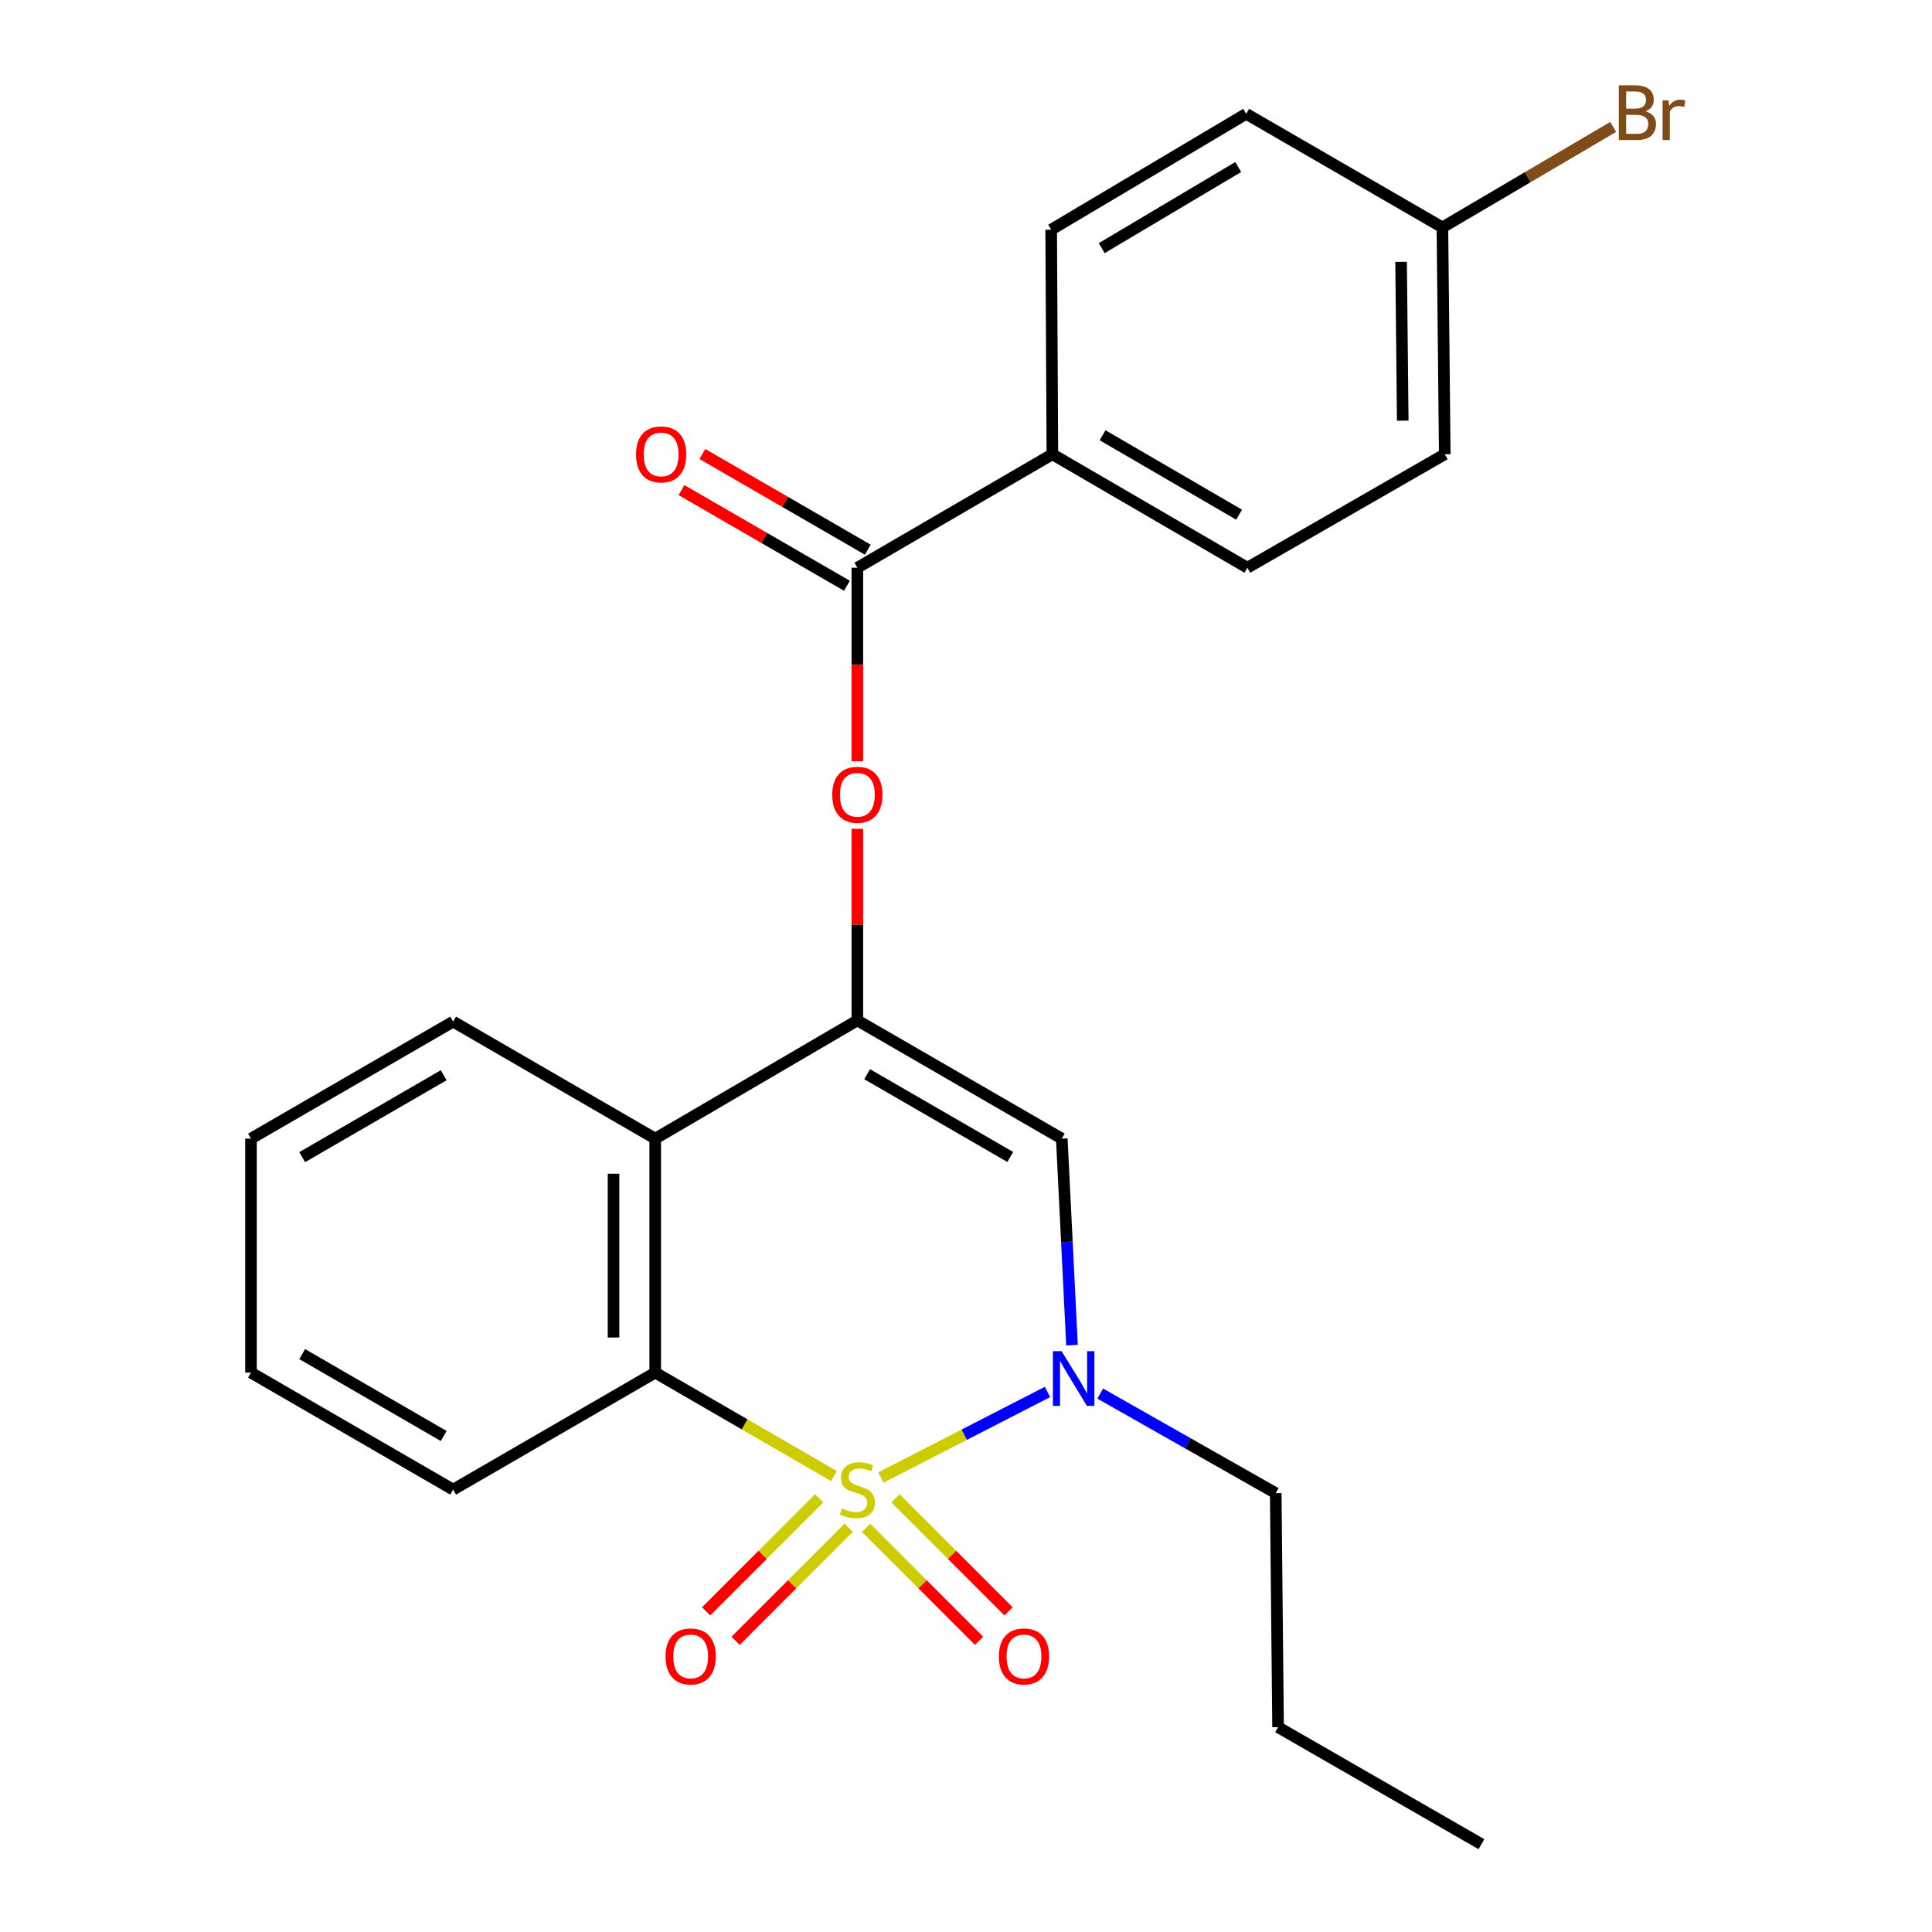 <?xml version='1.0' encoding='iso-8859-1'?>
<svg version='1.1' baseProfile='full'
              xmlns='http://www.w3.org/2000/svg'
                      xmlns:rdkit='http://www.rdkit.org/xml'
                      xmlns:xlink='http://www.w3.org/1999/xlink'
                  xml:space='preserve'
width='1000px' height='1000px' viewBox='0 0 1000 1000'>
<!-- END OF HEADER -->
<rect style='opacity:1.0;fill:#FFFFFF;stroke:none' width='1000' height='1000' x='0' y='0'> </rect>
<path class='bond-0' d='M 455.996,764.745 L 499.087,742.608' style='fill:none;fill-rule:evenodd;stroke:#CCCC00;stroke-width:6px;stroke-linecap:butt;stroke-linejoin:miter;stroke-opacity:1' />
<path class='bond-0' d='M 499.087,742.608 L 542.179,720.472' style='fill:none;fill-rule:evenodd;stroke:#0000FF;stroke-width:6px;stroke-linecap:butt;stroke-linejoin:miter;stroke-opacity:1' />
<path class='bond-2' d='M 431.667,764.02 L 385.403,737.24' style='fill:none;fill-rule:evenodd;stroke:#CCCC00;stroke-width:6px;stroke-linecap:butt;stroke-linejoin:miter;stroke-opacity:1' />
<path class='bond-2' d='M 385.403,737.24 L 339.139,710.459' style='fill:none;fill-rule:evenodd;stroke:#000000;stroke-width:6px;stroke-linecap:butt;stroke-linejoin:miter;stroke-opacity:1' />
<path class='bond-7' d='M 448.272,790.783 L 477.52,820.035' style='fill:none;fill-rule:evenodd;stroke:#CCCC00;stroke-width:6px;stroke-linecap:butt;stroke-linejoin:miter;stroke-opacity:1' />
<path class='bond-7' d='M 477.52,820.035 L 506.769,849.288' style='fill:none;fill-rule:evenodd;stroke:#FF0000;stroke-width:6px;stroke-linecap:butt;stroke-linejoin:miter;stroke-opacity:1' />
<path class='bond-7' d='M 463.526,775.531 L 492.774,804.783' style='fill:none;fill-rule:evenodd;stroke:#CCCC00;stroke-width:6px;stroke-linecap:butt;stroke-linejoin:miter;stroke-opacity:1' />
<path class='bond-7' d='M 492.774,804.783 L 522.023,834.036' style='fill:none;fill-rule:evenodd;stroke:#FF0000;stroke-width:6px;stroke-linecap:butt;stroke-linejoin:miter;stroke-opacity:1' />
<path class='bond-8' d='M 424.013,775.527 L 394.753,804.783' style='fill:none;fill-rule:evenodd;stroke:#CCCC00;stroke-width:6px;stroke-linecap:butt;stroke-linejoin:miter;stroke-opacity:1' />
<path class='bond-8' d='M 394.753,804.783 L 365.493,834.039' style='fill:none;fill-rule:evenodd;stroke:#FF0000;stroke-width:6px;stroke-linecap:butt;stroke-linejoin:miter;stroke-opacity:1' />
<path class='bond-8' d='M 439.265,790.781 L 410.005,820.037' style='fill:none;fill-rule:evenodd;stroke:#CCCC00;stroke-width:6px;stroke-linecap:butt;stroke-linejoin:miter;stroke-opacity:1' />
<path class='bond-8' d='M 410.005,820.037 L 380.745,849.293' style='fill:none;fill-rule:evenodd;stroke:#FF0000;stroke-width:6px;stroke-linecap:butt;stroke-linejoin:miter;stroke-opacity:1' />
<path class='bond-3' d='M 554.867,696.247 L 552.221,642.799' style='fill:none;fill-rule:evenodd;stroke:#0000FF;stroke-width:6px;stroke-linecap:butt;stroke-linejoin:miter;stroke-opacity:1' />
<path class='bond-3' d='M 552.221,642.799 L 549.574,589.351' style='fill:none;fill-rule:evenodd;stroke:#000000;stroke-width:6px;stroke-linecap:butt;stroke-linejoin:miter;stroke-opacity:1' />
<path class='bond-13' d='M 569.468,721.315 L 614.892,747.087' style='fill:none;fill-rule:evenodd;stroke:#0000FF;stroke-width:6px;stroke-linecap:butt;stroke-linejoin:miter;stroke-opacity:1' />
<path class='bond-13' d='M 614.892,747.087 L 660.316,772.859' style='fill:none;fill-rule:evenodd;stroke:#000000;stroke-width:6px;stroke-linecap:butt;stroke-linejoin:miter;stroke-opacity:1' />
<path class='bond-1' d='M 443.769,528.15 L 339.139,589.351' style='fill:none;fill-rule:evenodd;stroke:#000000;stroke-width:6px;stroke-linecap:butt;stroke-linejoin:miter;stroke-opacity:1' />
<path class='bond-5' d='M 443.769,528.15 L 443.769,478.563' style='fill:none;fill-rule:evenodd;stroke:#000000;stroke-width:6px;stroke-linecap:butt;stroke-linejoin:miter;stroke-opacity:1' />
<path class='bond-5' d='M 443.769,478.563 L 443.769,428.977' style='fill:none;fill-rule:evenodd;stroke:#FF0000;stroke-width:6px;stroke-linecap:butt;stroke-linejoin:miter;stroke-opacity:1' />
<path class='bond-24' d='M 443.769,528.15 L 549.574,589.351' style='fill:none;fill-rule:evenodd;stroke:#000000;stroke-width:6px;stroke-linecap:butt;stroke-linejoin:miter;stroke-opacity:1' />
<path class='bond-24' d='M 448.839,556.002 L 522.903,598.843' style='fill:none;fill-rule:evenodd;stroke:#000000;stroke-width:6px;stroke-linecap:butt;stroke-linejoin:miter;stroke-opacity:1' />
<path class='bond-4' d='M 339.139,710.459 L 339.139,589.351' style='fill:none;fill-rule:evenodd;stroke:#000000;stroke-width:6px;stroke-linecap:butt;stroke-linejoin:miter;stroke-opacity:1' />
<path class='bond-4' d='M 317.568,692.293 L 317.568,607.517' style='fill:none;fill-rule:evenodd;stroke:#000000;stroke-width:6px;stroke-linecap:butt;stroke-linejoin:miter;stroke-opacity:1' />
<path class='bond-18' d='M 339.139,710.459 L 234.544,771.025' style='fill:none;fill-rule:evenodd;stroke:#000000;stroke-width:6px;stroke-linecap:butt;stroke-linejoin:miter;stroke-opacity:1' />
<path class='bond-19' d='M 339.139,589.351 L 234.544,528.785' style='fill:none;fill-rule:evenodd;stroke:#000000;stroke-width:6px;stroke-linecap:butt;stroke-linejoin:miter;stroke-opacity:1' />
<path class='bond-6' d='M 443.769,394.04 L 443.769,343.947' style='fill:none;fill-rule:evenodd;stroke:#FF0000;stroke-width:6px;stroke-linecap:butt;stroke-linejoin:miter;stroke-opacity:1' />
<path class='bond-6' d='M 443.769,343.947 L 443.769,293.854' style='fill:none;fill-rule:evenodd;stroke:#000000;stroke-width:6px;stroke-linecap:butt;stroke-linejoin:miter;stroke-opacity:1' />
<path class='bond-9' d='M 443.769,293.854 L 544.709,235.122' style='fill:none;fill-rule:evenodd;stroke:#000000;stroke-width:6px;stroke-linecap:butt;stroke-linejoin:miter;stroke-opacity:1' />
<path class='bond-10' d='M 449.168,284.518 L 406.354,259.758' style='fill:none;fill-rule:evenodd;stroke:#000000;stroke-width:6px;stroke-linecap:butt;stroke-linejoin:miter;stroke-opacity:1' />
<path class='bond-10' d='M 406.354,259.758 L 363.539,234.999' style='fill:none;fill-rule:evenodd;stroke:#FF0000;stroke-width:6px;stroke-linecap:butt;stroke-linejoin:miter;stroke-opacity:1' />
<path class='bond-10' d='M 438.37,303.191 L 395.555,278.432' style='fill:none;fill-rule:evenodd;stroke:#000000;stroke-width:6px;stroke-linecap:butt;stroke-linejoin:miter;stroke-opacity:1' />
<path class='bond-10' d='M 395.555,278.432 L 352.74,253.672' style='fill:none;fill-rule:evenodd;stroke:#FF0000;stroke-width:6px;stroke-linecap:butt;stroke-linejoin:miter;stroke-opacity:1' />
<path class='bond-11' d='M 544.709,235.122 L 645.636,293.854' style='fill:none;fill-rule:evenodd;stroke:#000000;stroke-width:6px;stroke-linecap:butt;stroke-linejoin:miter;stroke-opacity:1' />
<path class='bond-11' d='M 570.697,225.288 L 641.347,266.401' style='fill:none;fill-rule:evenodd;stroke:#000000;stroke-width:6px;stroke-linecap:butt;stroke-linejoin:miter;stroke-opacity:1' />
<path class='bond-12' d='M 544.709,235.122 L 544.086,118.891' style='fill:none;fill-rule:evenodd;stroke:#000000;stroke-width:6px;stroke-linecap:butt;stroke-linejoin:miter;stroke-opacity:1' />
<path class='bond-16' d='M 645.636,293.854 L 747.81,235.122' style='fill:none;fill-rule:evenodd;stroke:#000000;stroke-width:6px;stroke-linecap:butt;stroke-linejoin:miter;stroke-opacity:1' />
<path class='bond-15' d='M 544.086,118.891 L 645.025,58.912' style='fill:none;fill-rule:evenodd;stroke:#000000;stroke-width:6px;stroke-linecap:butt;stroke-linejoin:miter;stroke-opacity:1' />
<path class='bond-15' d='M 570.246,128.438 L 640.903,86.453' style='fill:none;fill-rule:evenodd;stroke:#000000;stroke-width:6px;stroke-linecap:butt;stroke-linejoin:miter;stroke-opacity:1' />
<path class='bond-20' d='M 660.316,772.859 L 661.527,893.979' style='fill:none;fill-rule:evenodd;stroke:#000000;stroke-width:6px;stroke-linecap:butt;stroke-linejoin:miter;stroke-opacity:1' />
<path class='bond-14' d='M 746.588,117.692 L 645.025,58.912' style='fill:none;fill-rule:evenodd;stroke:#000000;stroke-width:6px;stroke-linecap:butt;stroke-linejoin:miter;stroke-opacity:1' />
<path class='bond-17' d='M 746.588,117.692 L 790.784,91.699' style='fill:none;fill-rule:evenodd;stroke:#000000;stroke-width:6px;stroke-linecap:butt;stroke-linejoin:miter;stroke-opacity:1' />
<path class='bond-17' d='M 790.784,91.699 L 834.98,65.705' style='fill:none;fill-rule:evenodd;stroke:#7F4C19;stroke-width:6px;stroke-linecap:butt;stroke-linejoin:miter;stroke-opacity:1' />
<path class='bond-26' d='M 746.588,117.692 L 747.81,235.122' style='fill:none;fill-rule:evenodd;stroke:#000000;stroke-width:6px;stroke-linecap:butt;stroke-linejoin:miter;stroke-opacity:1' />
<path class='bond-26' d='M 725.202,135.531 L 726.057,217.732' style='fill:none;fill-rule:evenodd;stroke:#000000;stroke-width:6px;stroke-linecap:butt;stroke-linejoin:miter;stroke-opacity:1' />
<path class='bond-22' d='M 234.544,771.025 L 129.913,710.459' style='fill:none;fill-rule:evenodd;stroke:#000000;stroke-width:6px;stroke-linecap:butt;stroke-linejoin:miter;stroke-opacity:1' />
<path class='bond-22' d='M 229.656,743.272 L 156.414,700.876' style='fill:none;fill-rule:evenodd;stroke:#000000;stroke-width:6px;stroke-linecap:butt;stroke-linejoin:miter;stroke-opacity:1' />
<path class='bond-25' d='M 234.544,528.785 L 129.913,589.351' style='fill:none;fill-rule:evenodd;stroke:#000000;stroke-width:6px;stroke-linecap:butt;stroke-linejoin:miter;stroke-opacity:1' />
<path class='bond-25' d='M 229.656,556.539 L 156.414,598.935' style='fill:none;fill-rule:evenodd;stroke:#000000;stroke-width:6px;stroke-linecap:butt;stroke-linejoin:miter;stroke-opacity:1' />
<path class='bond-23' d='M 661.527,893.979 L 766.781,954.545' style='fill:none;fill-rule:evenodd;stroke:#000000;stroke-width:6px;stroke-linecap:butt;stroke-linejoin:miter;stroke-opacity:1' />
<path class='bond-21' d='M 129.913,589.351 L 129.913,710.459' style='fill:none;fill-rule:evenodd;stroke:#000000;stroke-width:6px;stroke-linecap:butt;stroke-linejoin:miter;stroke-opacity:1' />
<path  class='atom-0' d='M 435.769 780.745
Q 436.089 780.865, 437.409 781.425
Q 438.729 781.985, 440.169 782.345
Q 441.649 782.665, 443.089 782.665
Q 445.769 782.665, 447.329 781.385
Q 448.889 780.065, 448.889 777.785
Q 448.889 776.225, 448.089 775.265
Q 447.329 774.305, 446.129 773.785
Q 444.929 773.265, 442.929 772.665
Q 440.409 771.905, 438.889 771.185
Q 437.409 770.465, 436.329 768.945
Q 435.289 767.425, 435.289 764.865
Q 435.289 761.305, 437.689 759.105
Q 440.129 756.905, 444.929 756.905
Q 448.209 756.905, 451.929 758.465
L 451.009 761.545
Q 447.609 760.145, 445.049 760.145
Q 442.289 760.145, 440.769 761.305
Q 439.249 762.425, 439.289 764.385
Q 439.289 765.905, 440.049 766.825
Q 440.849 767.745, 441.969 768.265
Q 443.129 768.785, 445.049 769.385
Q 447.609 770.185, 449.129 770.985
Q 450.649 771.785, 451.729 773.425
Q 452.849 775.025, 452.849 777.785
Q 452.849 781.705, 450.209 783.825
Q 447.609 785.905, 443.249 785.905
Q 440.729 785.905, 438.809 785.345
Q 436.929 784.825, 434.689 783.905
L 435.769 780.745
' fill='#CCCC00'/>
<path  class='atom-1' d='M 549.462 699.355
L 558.742 714.355
Q 559.662 715.835, 561.142 718.515
Q 562.622 721.195, 562.702 721.355
L 562.702 699.355
L 566.462 699.355
L 566.462 727.675
L 562.582 727.675
L 552.622 711.275
Q 551.462 709.355, 550.222 707.155
Q 549.022 704.955, 548.662 704.275
L 548.662 727.675
L 544.982 727.675
L 544.982 699.355
L 549.462 699.355
' fill='#0000FF'/>
<path  class='atom-6' d='M 430.769 411.376
Q 430.769 404.576, 434.129 400.776
Q 437.489 396.976, 443.769 396.976
Q 450.049 396.976, 453.409 400.776
Q 456.769 404.576, 456.769 411.376
Q 456.769 418.256, 453.369 422.176
Q 449.969 426.056, 443.769 426.056
Q 437.529 426.056, 434.129 422.176
Q 430.769 418.296, 430.769 411.376
M 443.769 422.856
Q 448.089 422.856, 450.409 419.976
Q 452.769 417.056, 452.769 411.376
Q 452.769 405.816, 450.409 403.016
Q 448.089 400.176, 443.769 400.176
Q 439.449 400.176, 437.089 402.976
Q 434.769 405.776, 434.769 411.376
Q 434.769 417.096, 437.089 419.976
Q 439.449 422.856, 443.769 422.856
' fill='#FF0000'/>
<path  class='atom-8' d='M 517.017 857.365
Q 517.017 850.565, 520.377 846.765
Q 523.737 842.965, 530.017 842.965
Q 536.297 842.965, 539.657 846.765
Q 543.017 850.565, 543.017 857.365
Q 543.017 864.245, 539.617 868.165
Q 536.217 872.045, 530.017 872.045
Q 523.777 872.045, 520.377 868.165
Q 517.017 864.285, 517.017 857.365
M 530.017 868.845
Q 534.337 868.845, 536.657 865.965
Q 539.017 863.045, 539.017 857.365
Q 539.017 851.805, 536.657 849.005
Q 534.337 846.165, 530.017 846.165
Q 525.697 846.165, 523.337 848.965
Q 521.017 851.765, 521.017 857.365
Q 521.017 863.085, 523.337 865.965
Q 525.697 868.845, 530.017 868.845
' fill='#FF0000'/>
<path  class='atom-9' d='M 344.498 857.365
Q 344.498 850.565, 347.858 846.765
Q 351.218 842.965, 357.498 842.965
Q 363.778 842.965, 367.138 846.765
Q 370.498 850.565, 370.498 857.365
Q 370.498 864.245, 367.098 868.165
Q 363.698 872.045, 357.498 872.045
Q 351.258 872.045, 347.858 868.165
Q 344.498 864.285, 344.498 857.365
M 357.498 868.845
Q 361.818 868.845, 364.138 865.965
Q 366.498 863.045, 366.498 857.365
Q 366.498 851.805, 364.138 849.005
Q 361.818 846.165, 357.498 846.165
Q 353.178 846.165, 350.818 848.965
Q 348.498 851.765, 348.498 857.365
Q 348.498 863.085, 350.818 865.965
Q 353.178 868.845, 357.498 868.845
' fill='#FF0000'/>
<path  class='atom-11' d='M 329.206 235.202
Q 329.206 228.402, 332.566 224.602
Q 335.926 220.802, 342.206 220.802
Q 348.486 220.802, 351.846 224.602
Q 355.206 228.402, 355.206 235.202
Q 355.206 242.082, 351.806 246.002
Q 348.406 249.882, 342.206 249.882
Q 335.966 249.882, 332.566 246.002
Q 329.206 242.122, 329.206 235.202
M 342.206 246.682
Q 346.526 246.682, 348.846 243.802
Q 351.206 240.882, 351.206 235.202
Q 351.206 229.642, 348.846 226.842
Q 346.526 224.002, 342.206 224.002
Q 337.886 224.002, 335.526 226.802
Q 333.206 229.602, 333.206 235.202
Q 333.206 240.922, 335.526 243.802
Q 337.886 246.682, 342.206 246.682
' fill='#FF0000'/>
<path  class='atom-18' d='M 851.667 57.605
Q 854.387 58.365, 855.747 60.045
Q 857.147 61.685, 857.147 64.125
Q 857.147 68.045, 854.627 70.285
Q 852.147 72.485, 847.427 72.485
L 837.907 72.485
L 837.907 44.165
L 846.267 44.165
Q 851.107 44.165, 853.547 46.125
Q 855.987 48.085, 855.987 51.685
Q 855.987 55.965, 851.667 57.605
M 841.707 47.365
L 841.707 56.245
L 846.267 56.245
Q 849.067 56.245, 850.507 55.125
Q 851.987 53.965, 851.987 51.685
Q 851.987 47.365, 846.267 47.365
L 841.707 47.365
M 847.427 69.285
Q 850.187 69.285, 851.667 67.965
Q 853.147 66.645, 853.147 64.125
Q 853.147 61.805, 851.507 60.645
Q 849.907 59.445, 846.827 59.445
L 841.707 59.445
L 841.707 69.285
L 847.427 69.285
' fill='#7F4C19'/>
<path  class='atom-18' d='M 863.587 51.925
L 864.027 54.765
Q 866.187 51.565, 869.707 51.565
Q 870.827 51.565, 872.347 51.965
L 871.747 55.325
Q 870.027 54.925, 869.067 54.925
Q 867.387 54.925, 866.267 55.605
Q 865.187 56.245, 864.307 57.805
L 864.307 72.485
L 860.547 72.485
L 860.547 51.925
L 863.587 51.925
' fill='#7F4C19'/>
</svg>
